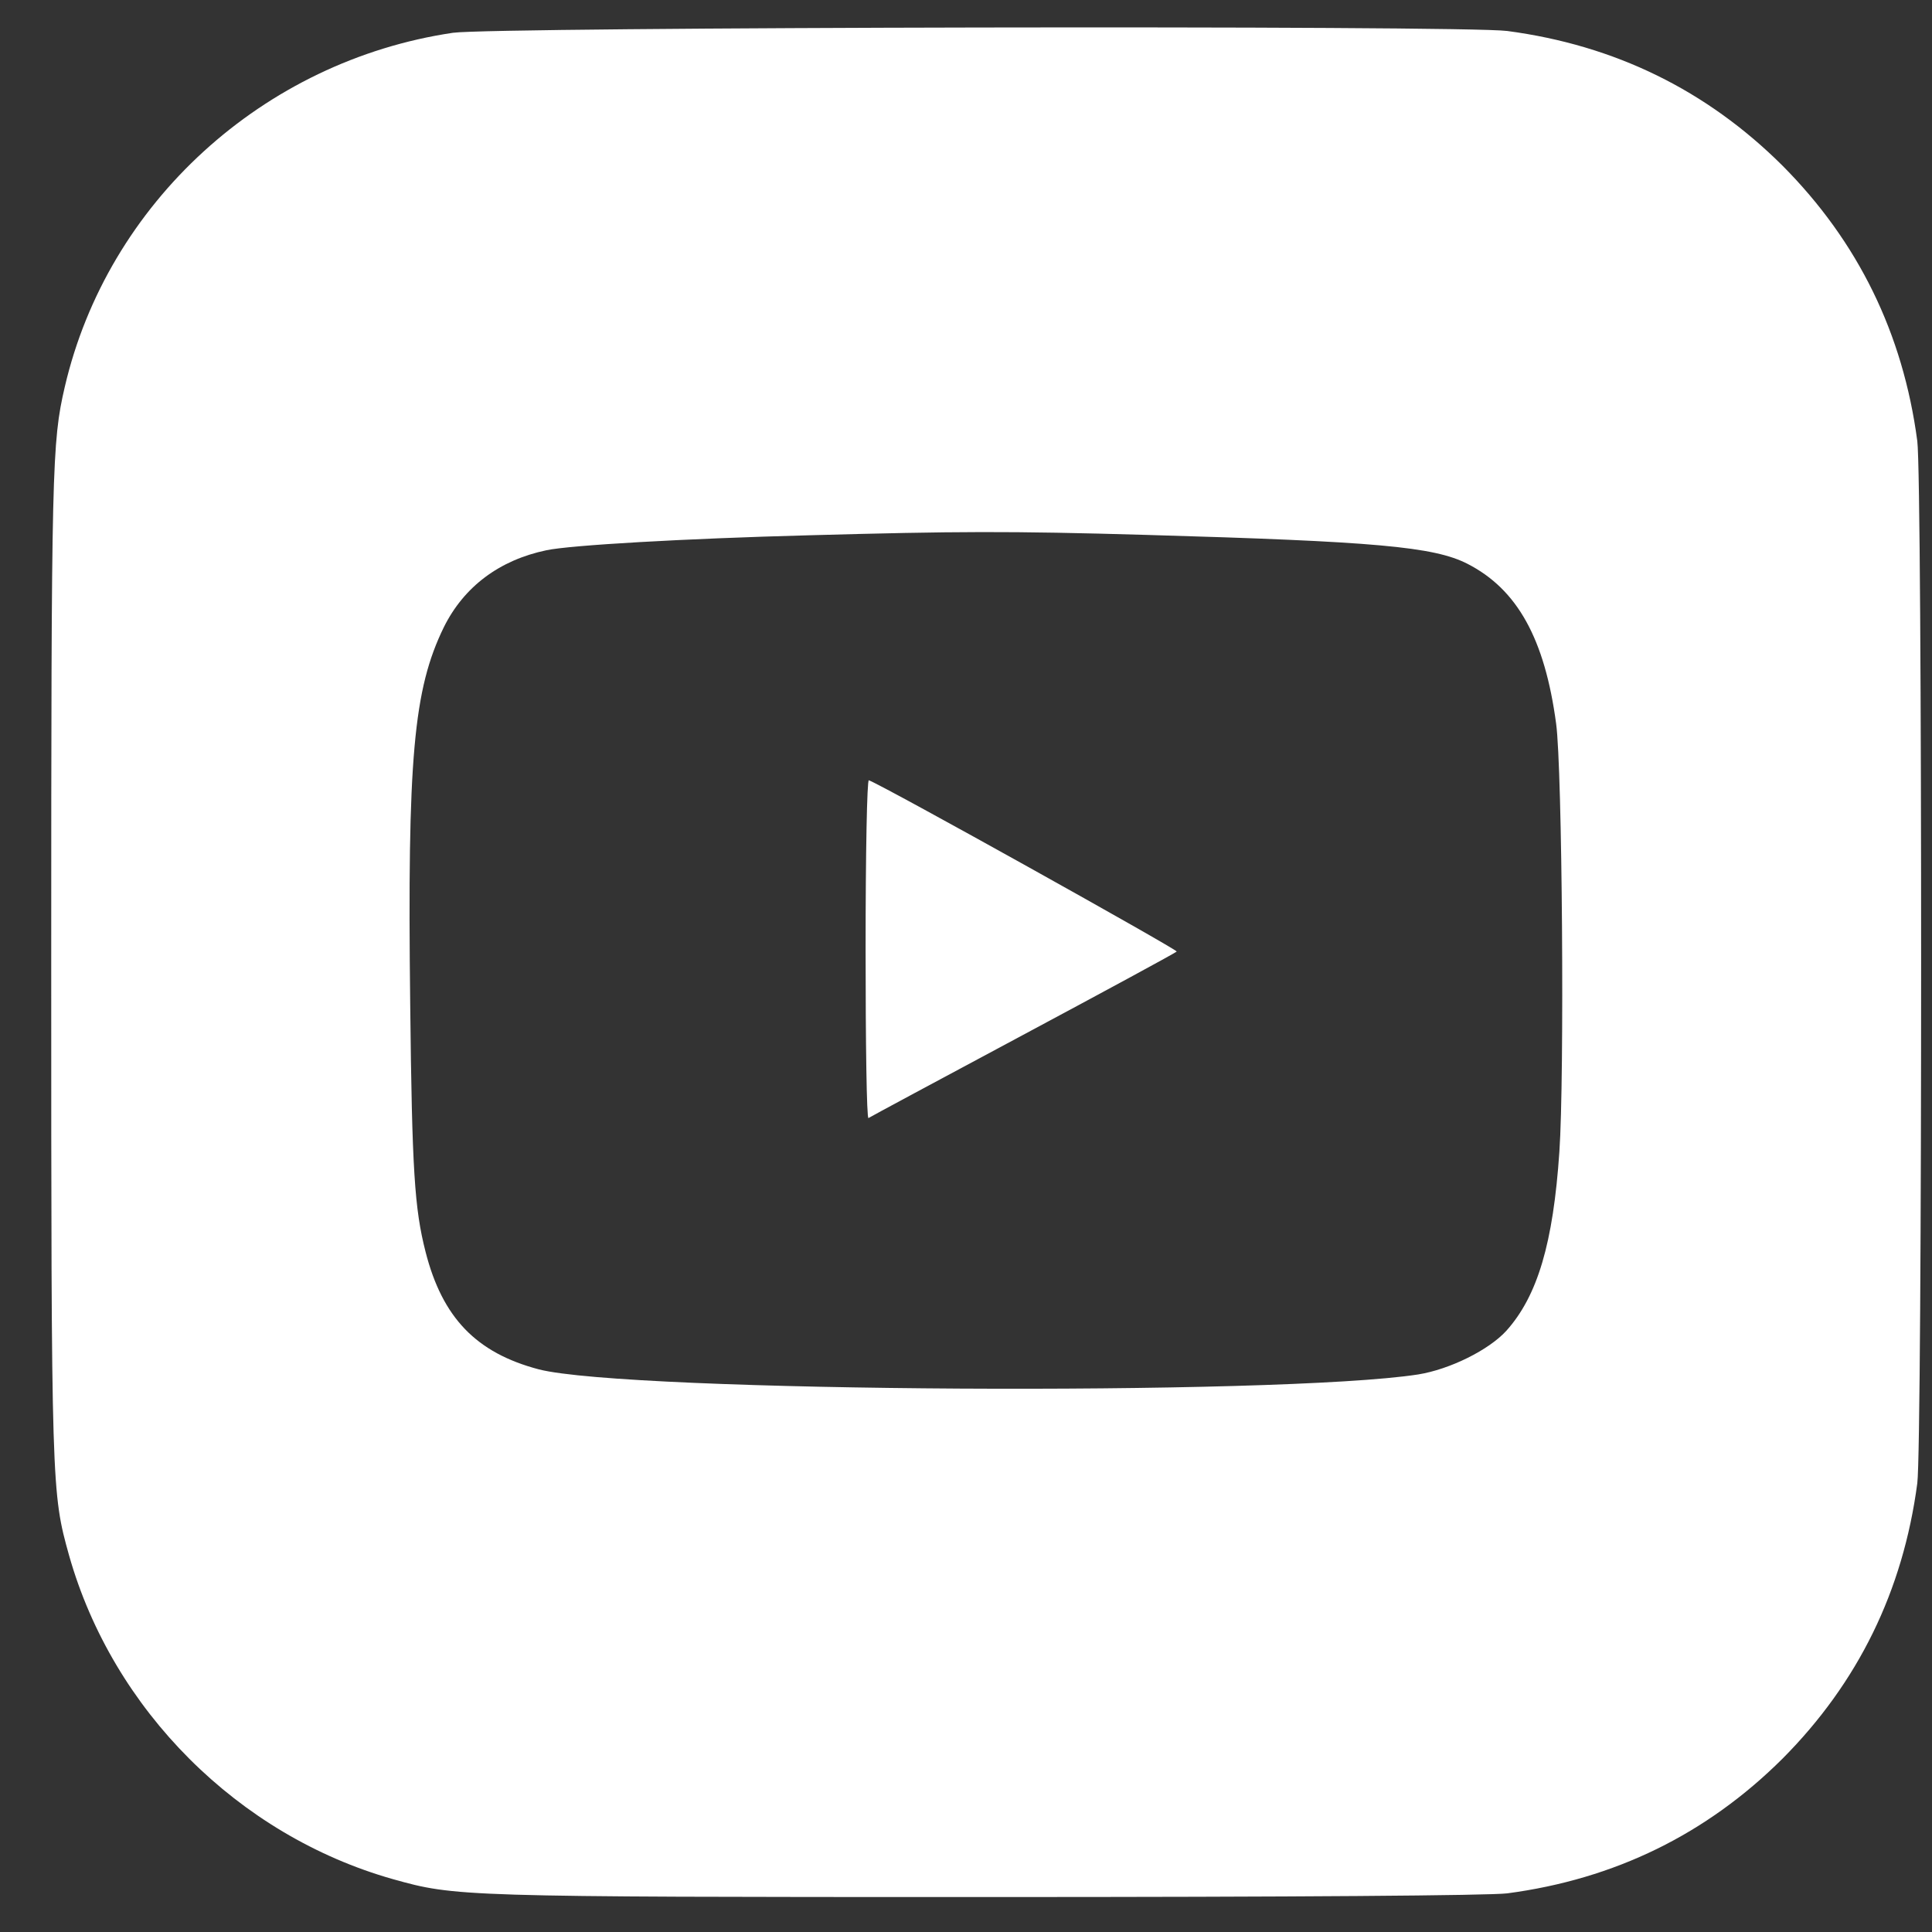<svg width="31" height="31" viewBox="0 0 31 31" fill="none" xmlns="http://www.w3.org/2000/svg">
<rect x="0" y="0" width="31" height="31" fill="#333333" stroke="none"/>
<g clip-path="url(#clip0_5502_221)">
<path d="M7.268 0.526C4.221 0.978 1.725 3.257 1.039 6.21C0.834 7.095 0.822 7.481 0.822 15.456C0.822 23.899 0.828 23.952 1.109 24.96C1.812 27.439 3.822 29.448 6.301 30.151C7.309 30.433 7.361 30.439 15.805 30.439C20.867 30.439 23.891 30.415 24.184 30.38C25.912 30.151 27.383 29.431 28.602 28.218C29.814 26.999 30.535 25.528 30.764 23.8C30.846 23.173 30.846 7.704 30.764 7.077C30.535 5.349 29.814 3.878 28.602 2.659C27.383 1.446 25.912 0.726 24.184 0.497C23.469 0.403 7.912 0.433 7.268 0.526ZM18.4 8.583C22.062 8.688 23.006 8.771 23.545 9.046C24.348 9.456 24.787 10.253 24.969 11.612C25.068 12.339 25.104 17.284 25.021 18.48C24.922 19.95 24.67 20.794 24.172 21.351C23.891 21.661 23.264 21.972 22.754 22.054C20.516 22.399 10.074 22.341 8.645 21.972C7.643 21.708 7.098 21.145 6.828 20.085C6.652 19.394 6.611 18.79 6.582 16.112C6.535 12.163 6.635 11.062 7.121 10.065C7.443 9.415 8.012 8.987 8.768 8.829C9.154 8.747 10.977 8.642 12.975 8.589C15.348 8.524 16.18 8.519 18.4 8.583Z" fill="white"/>
<path d="M13.889 15.233C13.889 16.733 13.906 17.952 13.935 17.94C13.959 17.923 15.072 17.325 16.408 16.61C17.744 15.895 18.857 15.292 18.881 15.268C18.91 15.245 14.193 12.614 13.941 12.52C13.912 12.509 13.889 13.675 13.889 15.233Z" fill="white"/>
</g>
<defs>
<clipPath id="clip0_5502_221">
<rect width="30" height="30" fill="white" transform="translate(0.822 0.438)"/>
</clipPath>
</defs>
</svg>